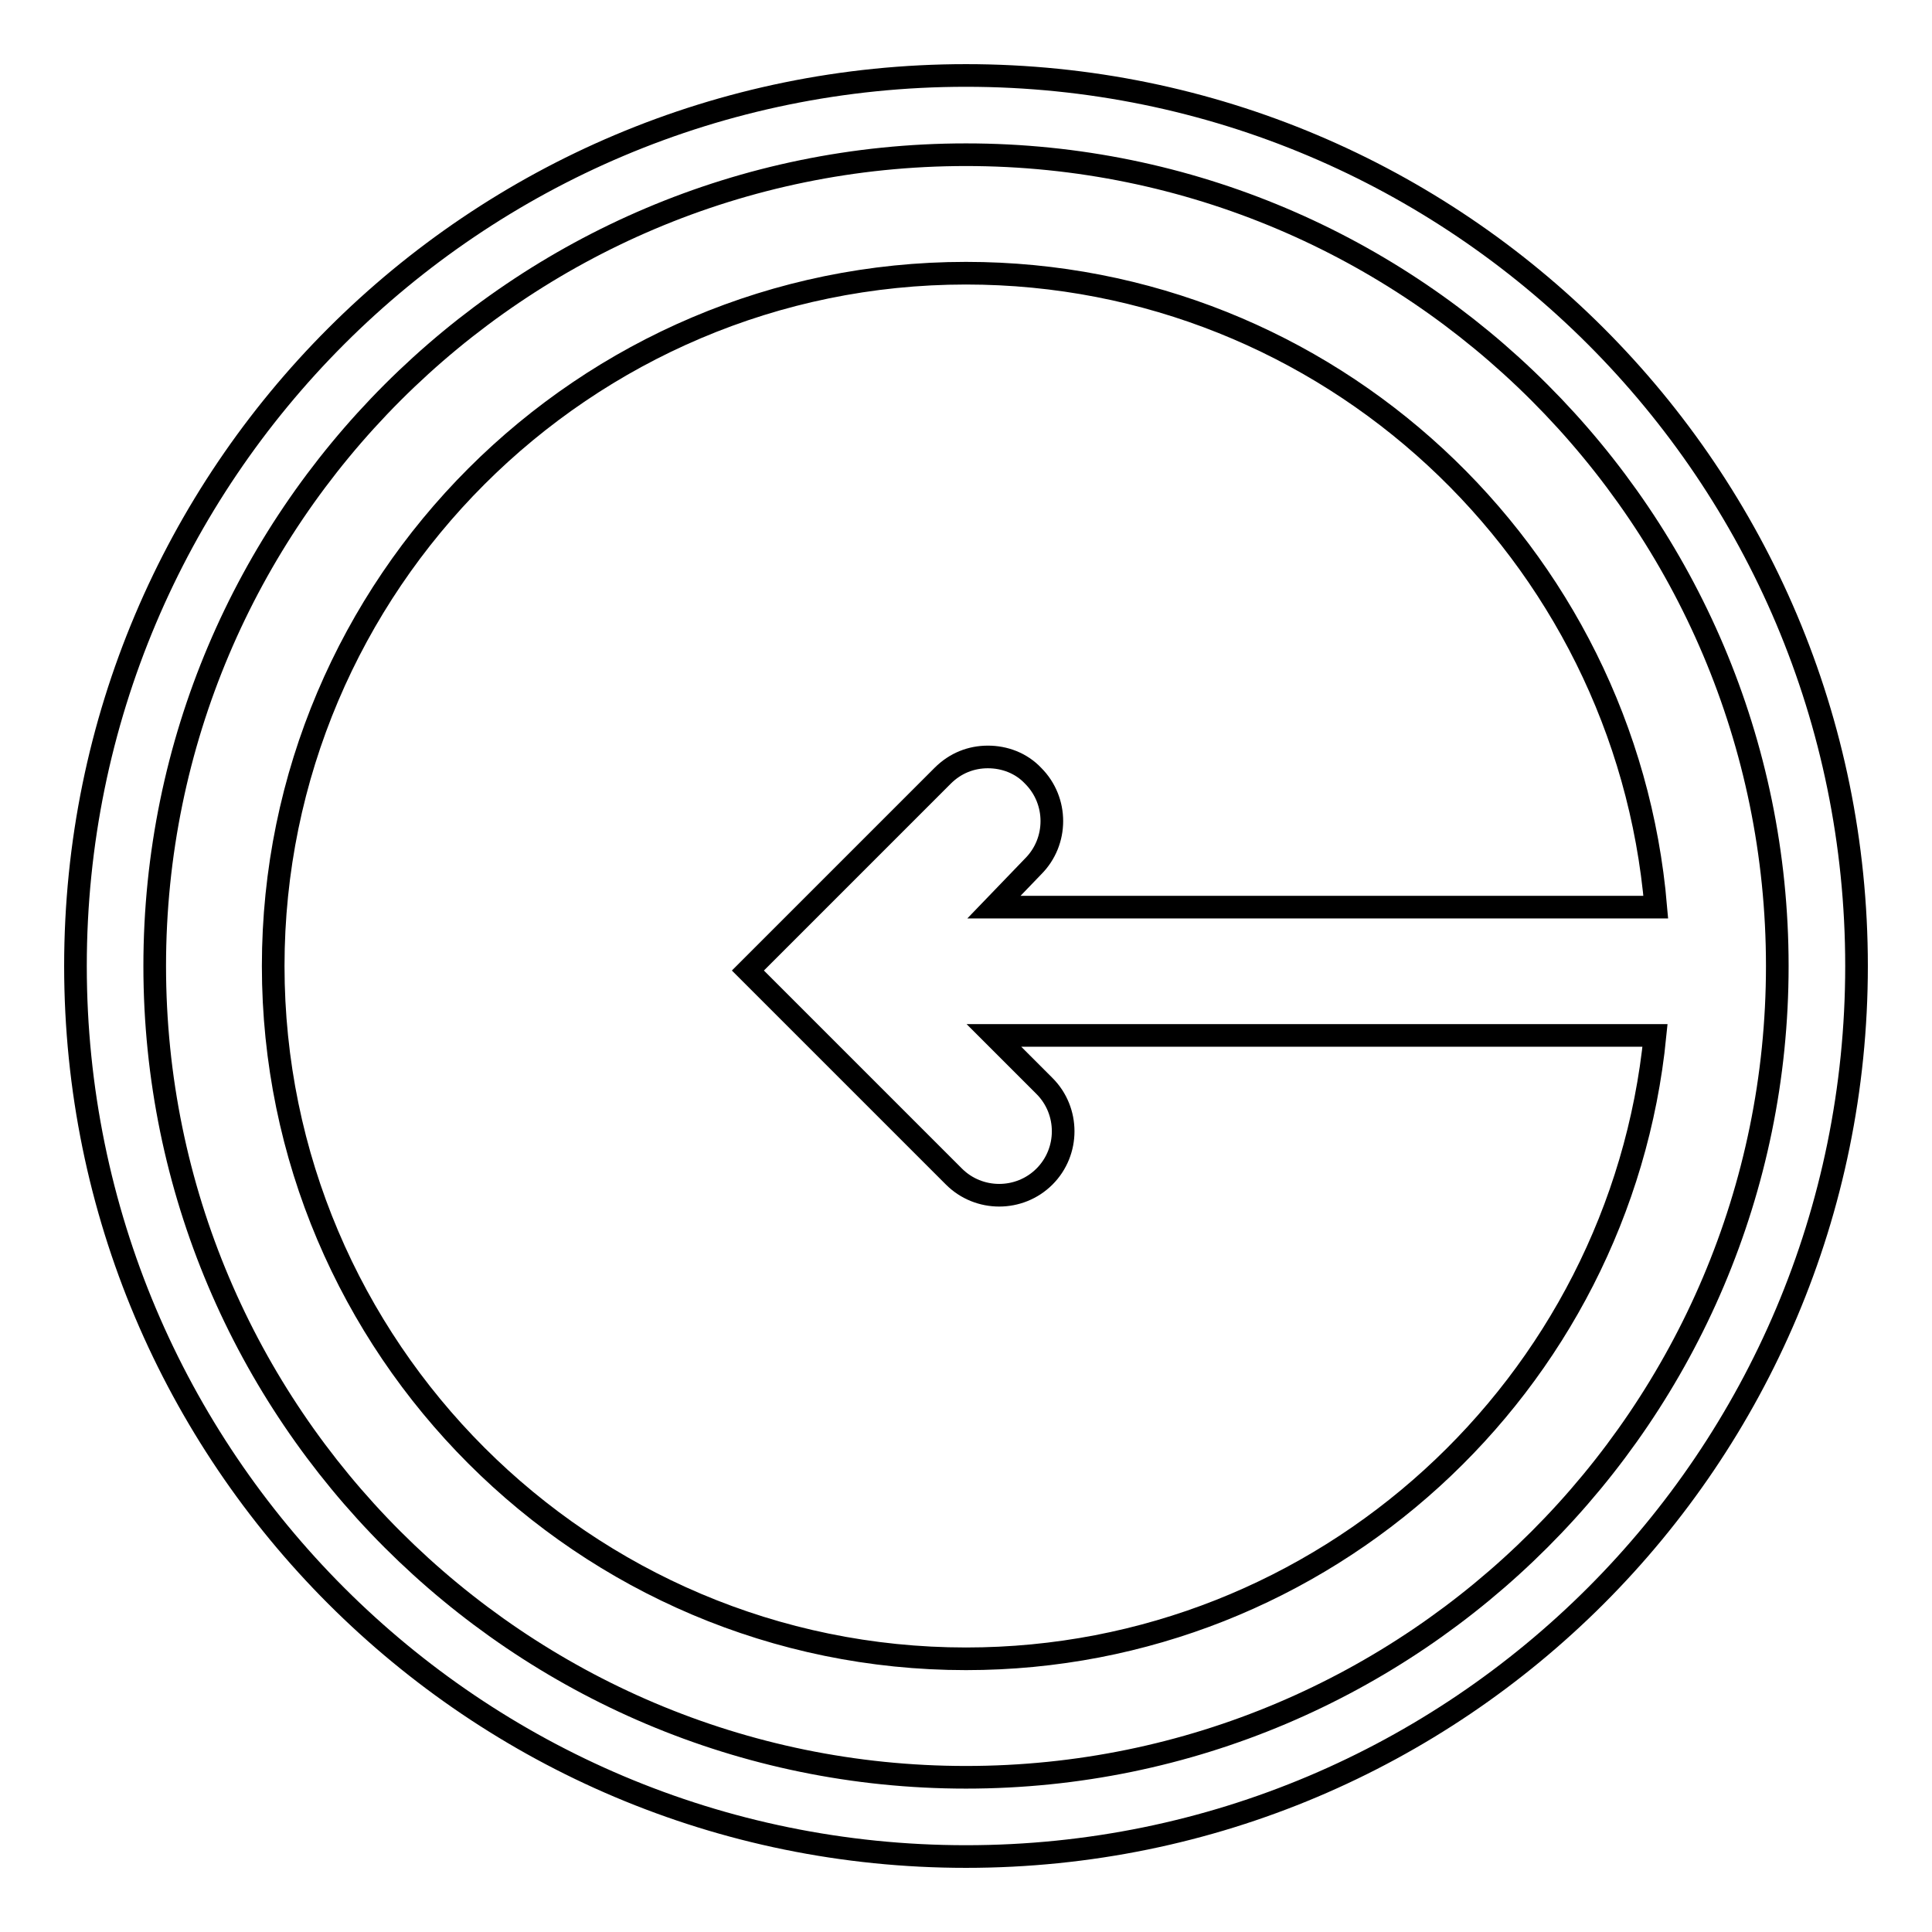 <?xml version="1.0" encoding="utf-8"?>
<!-- Svg Vector Icons : http://www.onlinewebfonts.com/icon -->
<!DOCTYPE svg PUBLIC "-//W3C//DTD SVG 1.1//EN" "http://www.w3.org/Graphics/SVG/1.1/DTD/svg11.dtd">
<svg version="1.1" xmlns="http://www.w3.org/2000/svg" xmlns:xlink="http://www.w3.org/1999/xlink" x="0px" y="0px" viewBox="0 0 256 256" enable-background="new 0 0 256 256" xml:space="preserve">
<g><g><g><g><path stroke-width="3" fill-opacity="0" stroke="#000000"  d="M128,10C62.8,10,10,62.8,10,128c0,65.2,52.8,118,118,118c65.2,0,118-52.8,118-118C246,62.8,193.2,10,128,10z M128,235.5c-59.3,0-107.5-48.2-107.5-107.5S68.7,20.5,128,20.5S235.5,68.7,235.5,128S187.3,235.5,128,235.5z"/><path stroke-width="3" fill-opacity="0" stroke="#000000"  d="M131.7,120.2h87.7c-4-47-43.4-84-91.4-84c-50.6,0-91.8,41.2-91.8,91.8s41.2,91.8,91.8,91.8c47.5,0,86.7-36.3,91.3-82.6h-87.6l6.7,6.7c3.3,3.3,3.3,8.7,0,12c-3.3,3.3-8.7,3.3-12,0l-21.3-21.3c0,0,0,0,0,0l-6-6l6-6c0,0,0,0,0,0l19.8-19.8c1.7-1.7,3.8-2.5,6-2.5c2.2,0,4.4,0.8,6,2.5c3.3,3.3,3.3,8.7,0,12L131.7,120.2z"/></g></g><g></g><g></g><g></g><g></g><g></g><g></g><g></g><g></g><g></g><g></g><g></g><g></g><g></g><g></g><g></g></g></g>
</svg>